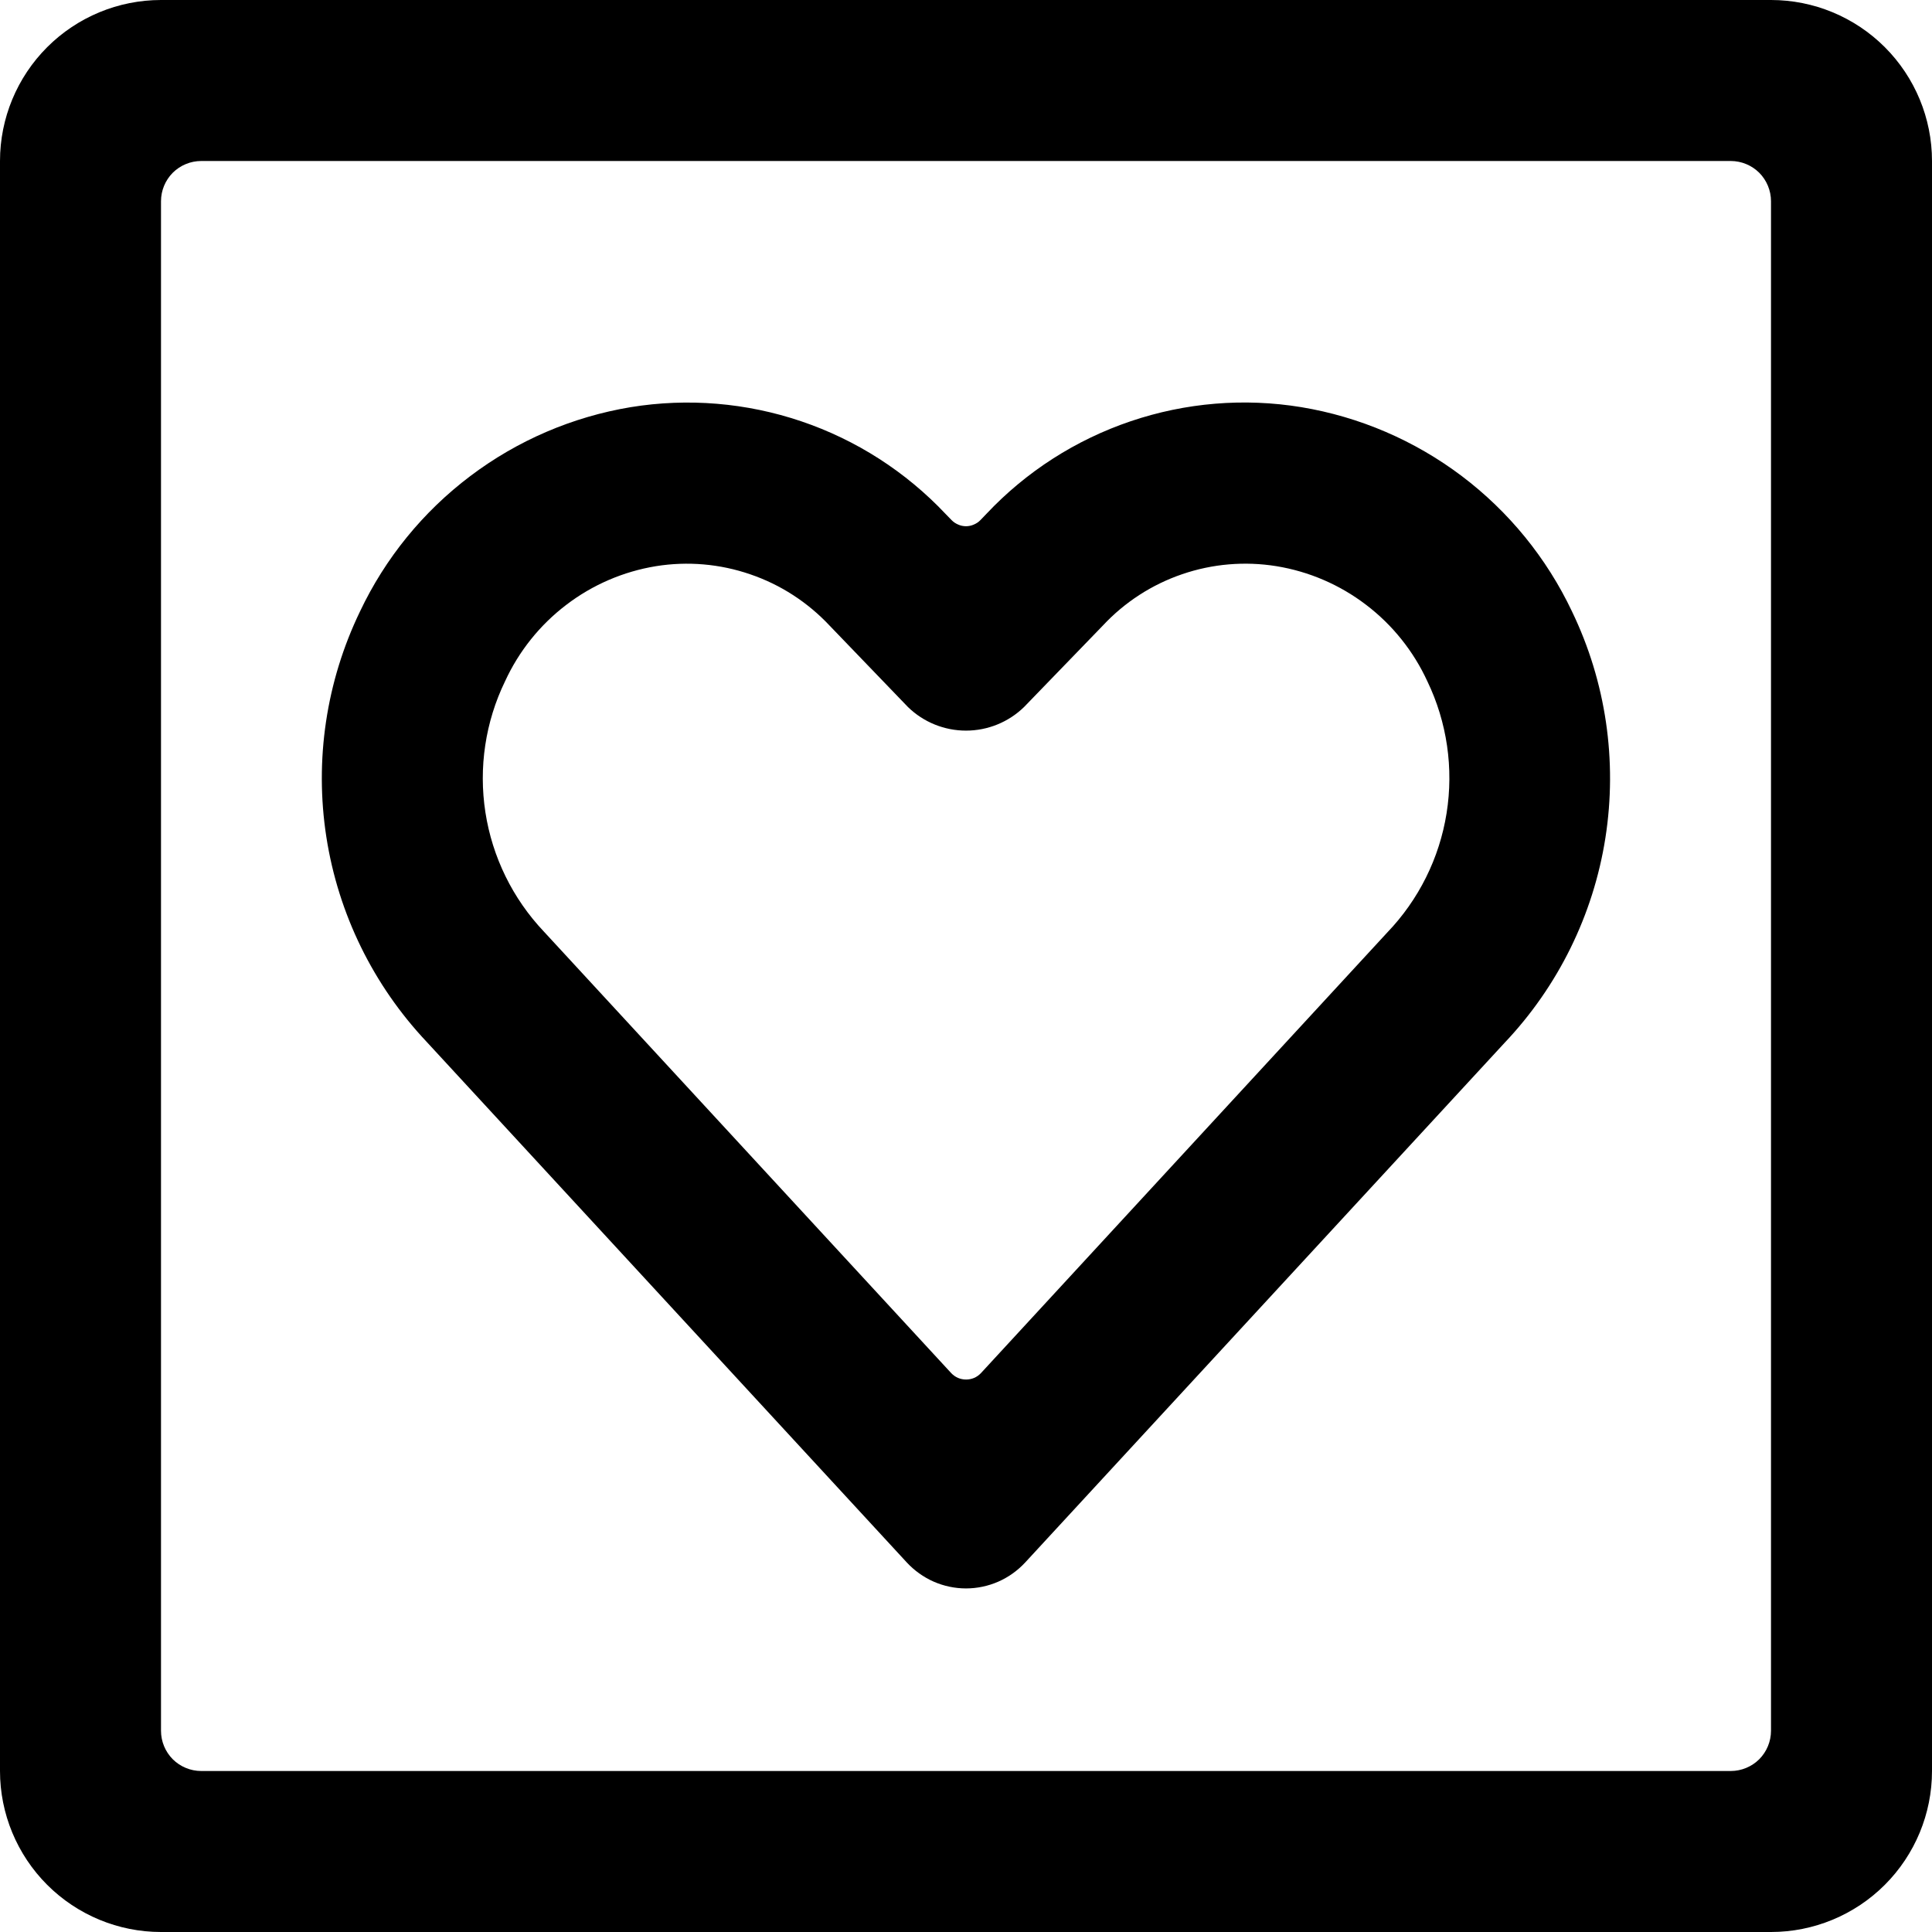 <svg width="24" height="24" viewBox="0 0 24 24" fill="none" xmlns="http://www.w3.org/2000/svg">
<g clip-path="url(#clip0_3067_23500)">
<path d="M24 2C24 1.47 23.789 0.961 23.414 0.586C23.039 0.211 22.53 0 22 0L2 0C1.47 0 0.961 0.211 0.586 0.586C0.211 0.961 0 1.47 0 2L0 22C0 22.53 0.211 23.039 0.586 23.414C0.961 23.789 1.47 24 2 24H22C22.53 24 23.039 23.789 23.414 23.414C23.789 23.039 24 22.53 24 22V2ZM22 21.5C22 21.633 21.947 21.76 21.854 21.854C21.76 21.947 21.633 22 21.5 22H2.5C2.367 22 2.24 21.947 2.146 21.854C2.053 21.76 2 21.633 2 21.5V2.5C2 2.367 2.053 2.24 2.146 2.146C2.24 2.053 2.367 2 2.5 2H21.5C21.633 2 21.76 2.053 21.854 2.146C21.947 2.24 22 2.367 22 2.5V21.5Z" fill="black"/>
<path d="M11.265 19.41C11.359 19.511 11.472 19.592 11.599 19.648C11.725 19.703 11.862 19.732 12 19.732C12.138 19.732 12.275 19.703 12.401 19.648C12.528 19.592 12.641 19.511 12.735 19.41L18.687 12.958C19.355 12.255 19.793 11.365 19.943 10.408C20.093 9.45 19.949 8.469 19.528 7.596C19.214 6.933 18.744 6.356 18.159 5.914C17.573 5.472 16.89 5.178 16.166 5.058C15.455 4.941 14.727 5.002 14.045 5.233C13.363 5.464 12.748 5.858 12.254 6.383L12.18 6.46C12.157 6.484 12.129 6.503 12.098 6.516C12.067 6.53 12.034 6.537 12 6.537C11.966 6.537 11.933 6.53 11.902 6.516C11.871 6.503 11.843 6.484 11.82 6.46L11.746 6.384C11.252 5.86 10.637 5.465 9.955 5.234C9.273 5.003 8.545 4.942 7.834 5.058C7.111 5.178 6.427 5.472 5.842 5.914C5.256 6.356 4.786 6.933 4.472 7.596C4.052 8.466 3.906 9.443 4.054 10.397C4.202 11.352 4.637 12.239 5.3 12.942L11.265 19.41ZM6.274 8.463C6.446 8.089 6.707 7.763 7.034 7.514C7.361 7.264 7.744 7.099 8.15 7.033C8.542 6.97 8.944 7.005 9.319 7.134C9.695 7.262 10.033 7.481 10.305 7.771L11.279 8.783C11.472 8.971 11.731 9.076 12 9.076C12.269 9.076 12.528 8.971 12.721 8.783L13.7 7.771C13.971 7.48 14.31 7.261 14.685 7.133C15.061 7.004 15.463 6.97 15.855 7.033C16.261 7.099 16.644 7.264 16.971 7.514C17.298 7.763 17.559 8.089 17.731 8.463C17.976 8.972 18.059 9.544 17.97 10.102C17.881 10.661 17.623 11.178 17.231 11.586L12.185 17.058C12.161 17.083 12.133 17.103 12.101 17.117C12.07 17.13 12.036 17.137 12.001 17.137C11.966 17.137 11.932 17.13 11.901 17.117C11.869 17.103 11.841 17.083 11.817 17.058L6.755 11.571C6.369 11.163 6.116 10.647 6.03 10.092C5.944 9.536 6.029 8.968 6.274 8.463Z" fill="black"/>
</g>
<defs>
<clipPath id="clip0_3067_23500">
<rect width="24" height="24" fill="white"/>
</clipPath>
</defs>
</svg>

